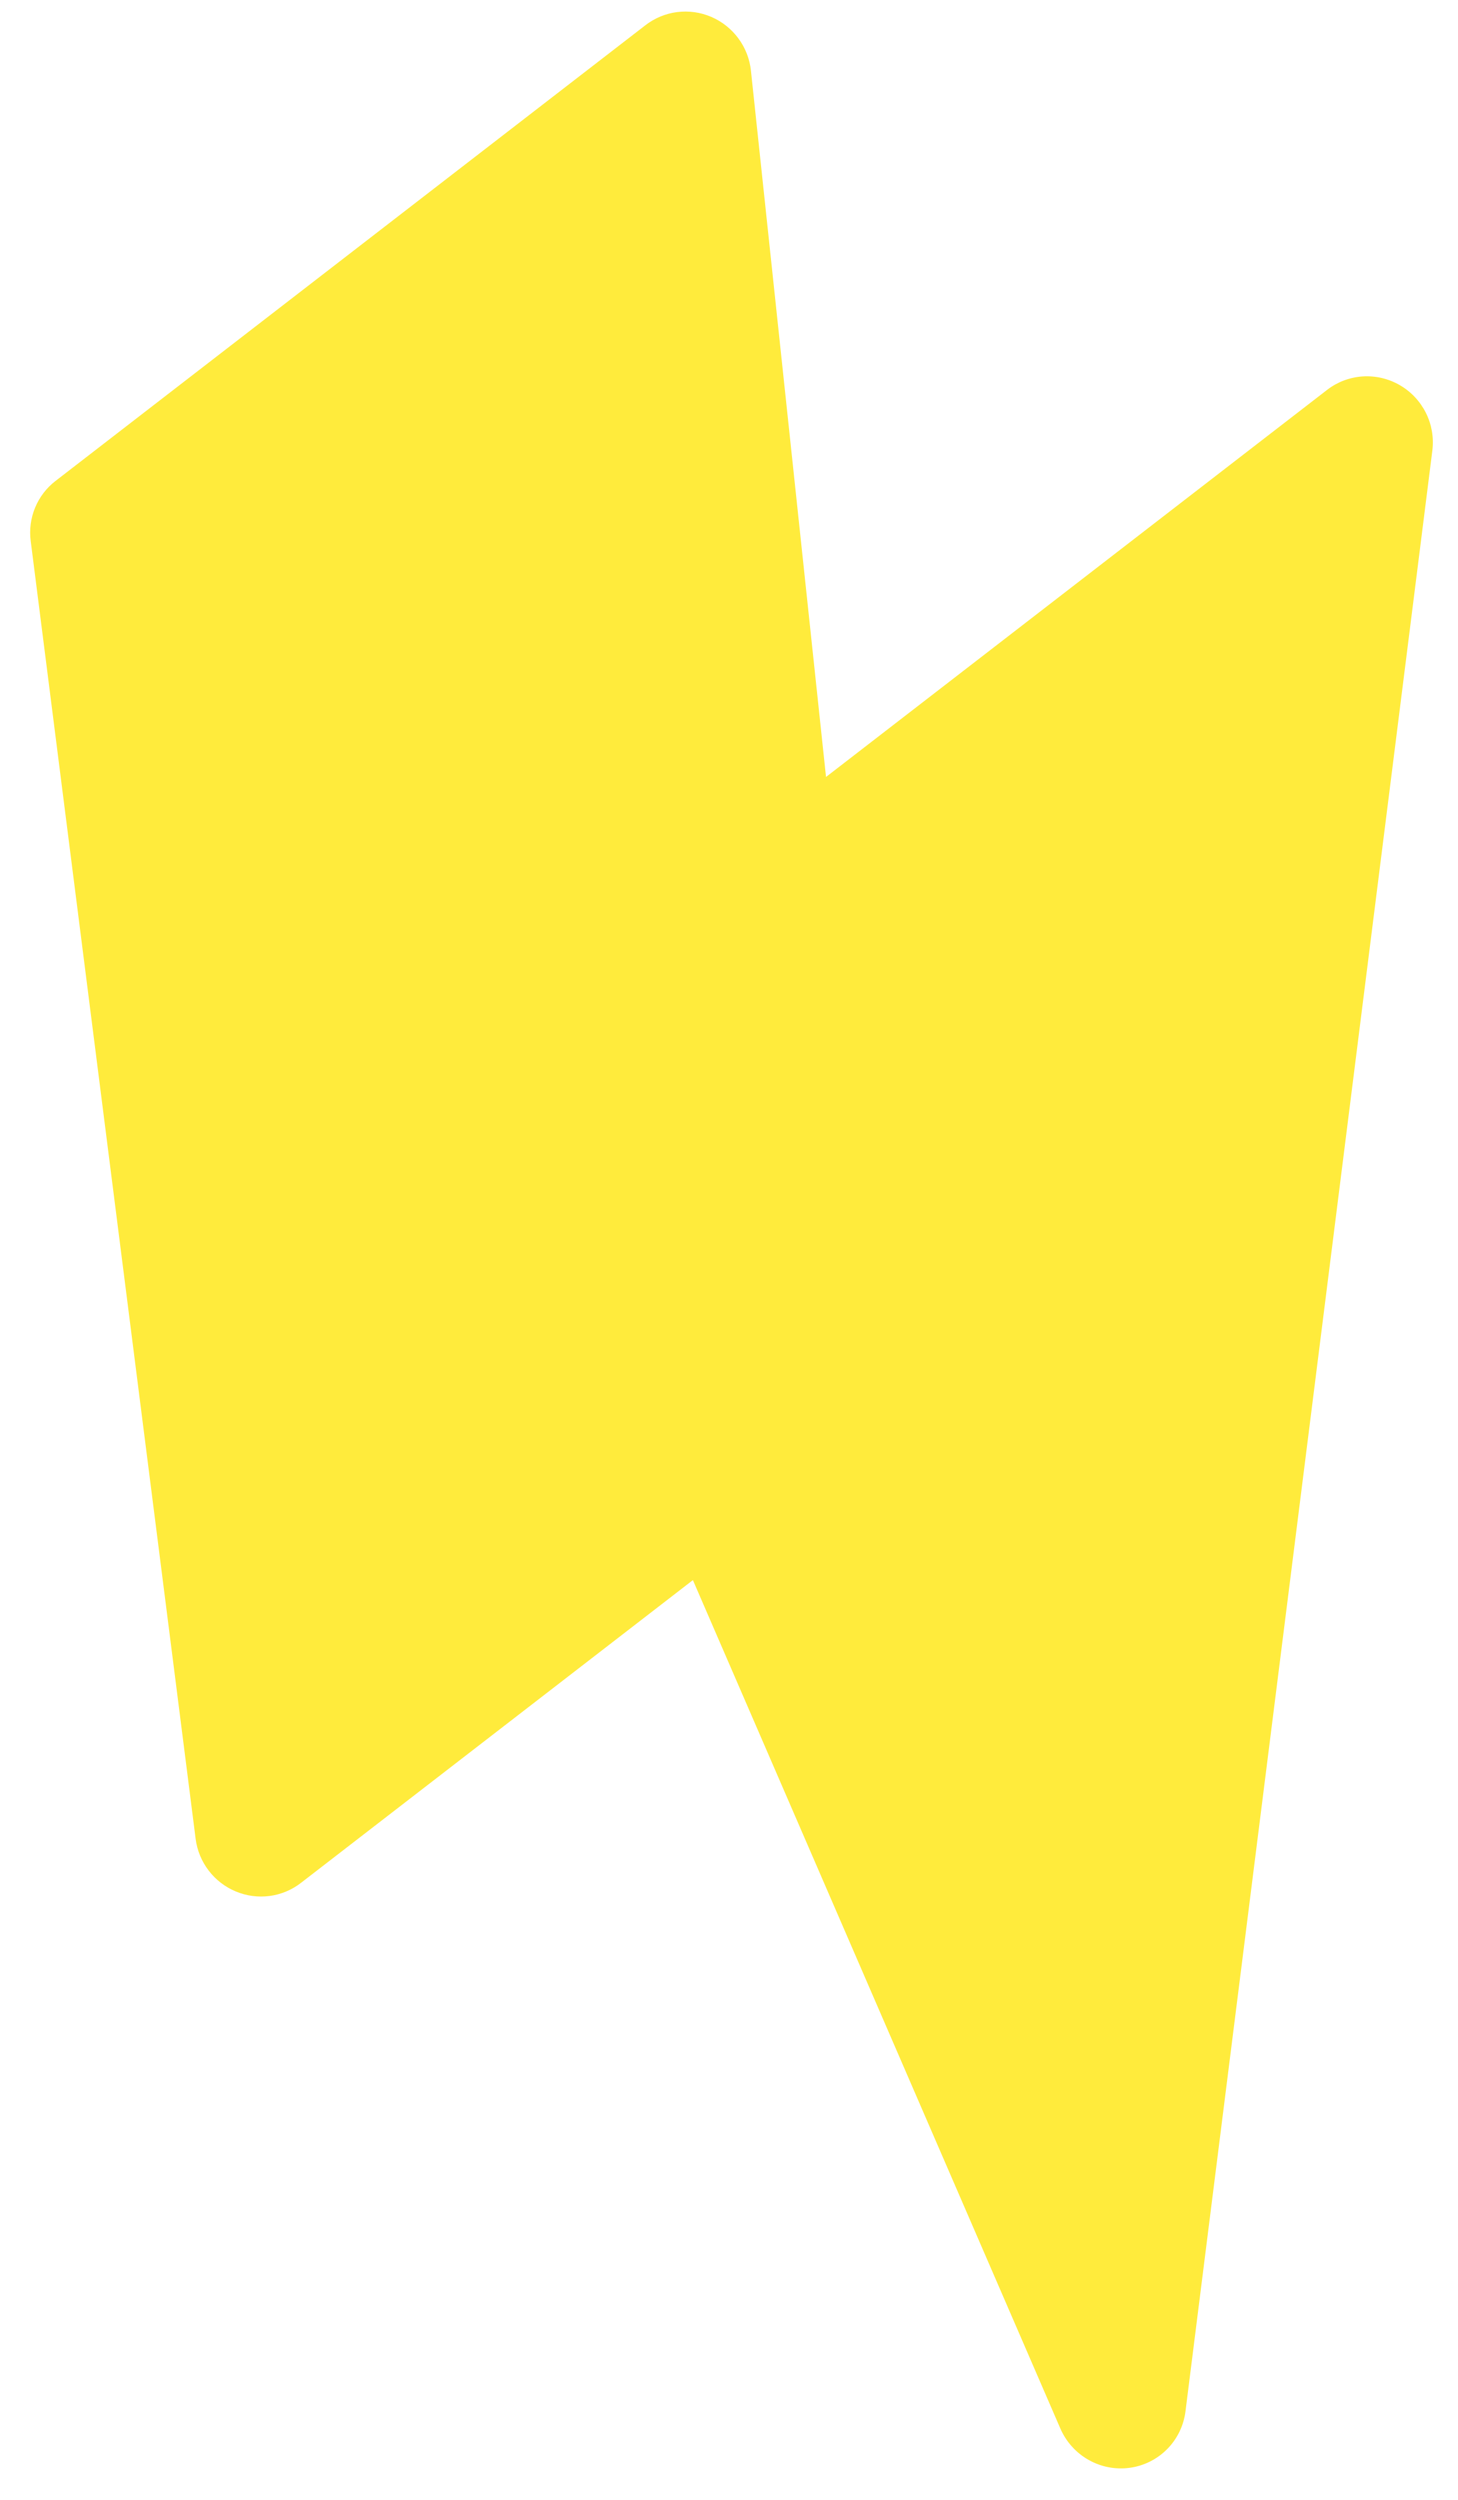 <svg width="42" height="72" viewBox="0 0 42 72" fill="none" xmlns="http://www.w3.org/2000/svg">
<path d="M1.601 13.851C1.34 14.051 1.137 14.317 1.011 14.621C0.885 14.926 0.842 15.259 0.885 15.587L5.636 52.967C5.679 53.298 5.809 53.612 6.012 53.877C6.215 54.143 6.485 54.35 6.793 54.478C7.101 54.607 7.436 54.651 7.766 54.608C8.096 54.564 8.407 54.434 8.669 54.231L19.96 45.51L30.542 69.939C30.706 70.321 30.99 70.64 31.352 70.846C31.713 71.052 32.132 71.134 32.542 71.078C32.953 71.022 33.333 70.832 33.623 70.538C33.914 70.244 34.099 69.861 34.15 69.449L41.262 12.97C41.307 12.6 41.242 12.224 41.074 11.889C40.906 11.555 40.644 11.277 40.32 11.091C39.995 10.904 39.624 10.818 39.252 10.842C38.88 10.867 38.525 11.001 38.231 11.228L23.795 22.378L21.632 2.037C21.597 1.7 21.472 1.379 21.271 1.107C21.07 0.834 20.8 0.62 20.489 0.486C20.178 0.353 19.838 0.305 19.504 0.348C19.17 0.391 18.854 0.523 18.588 0.73L1.601 13.851Z" fill="#FFEB3C"/>
</svg>
